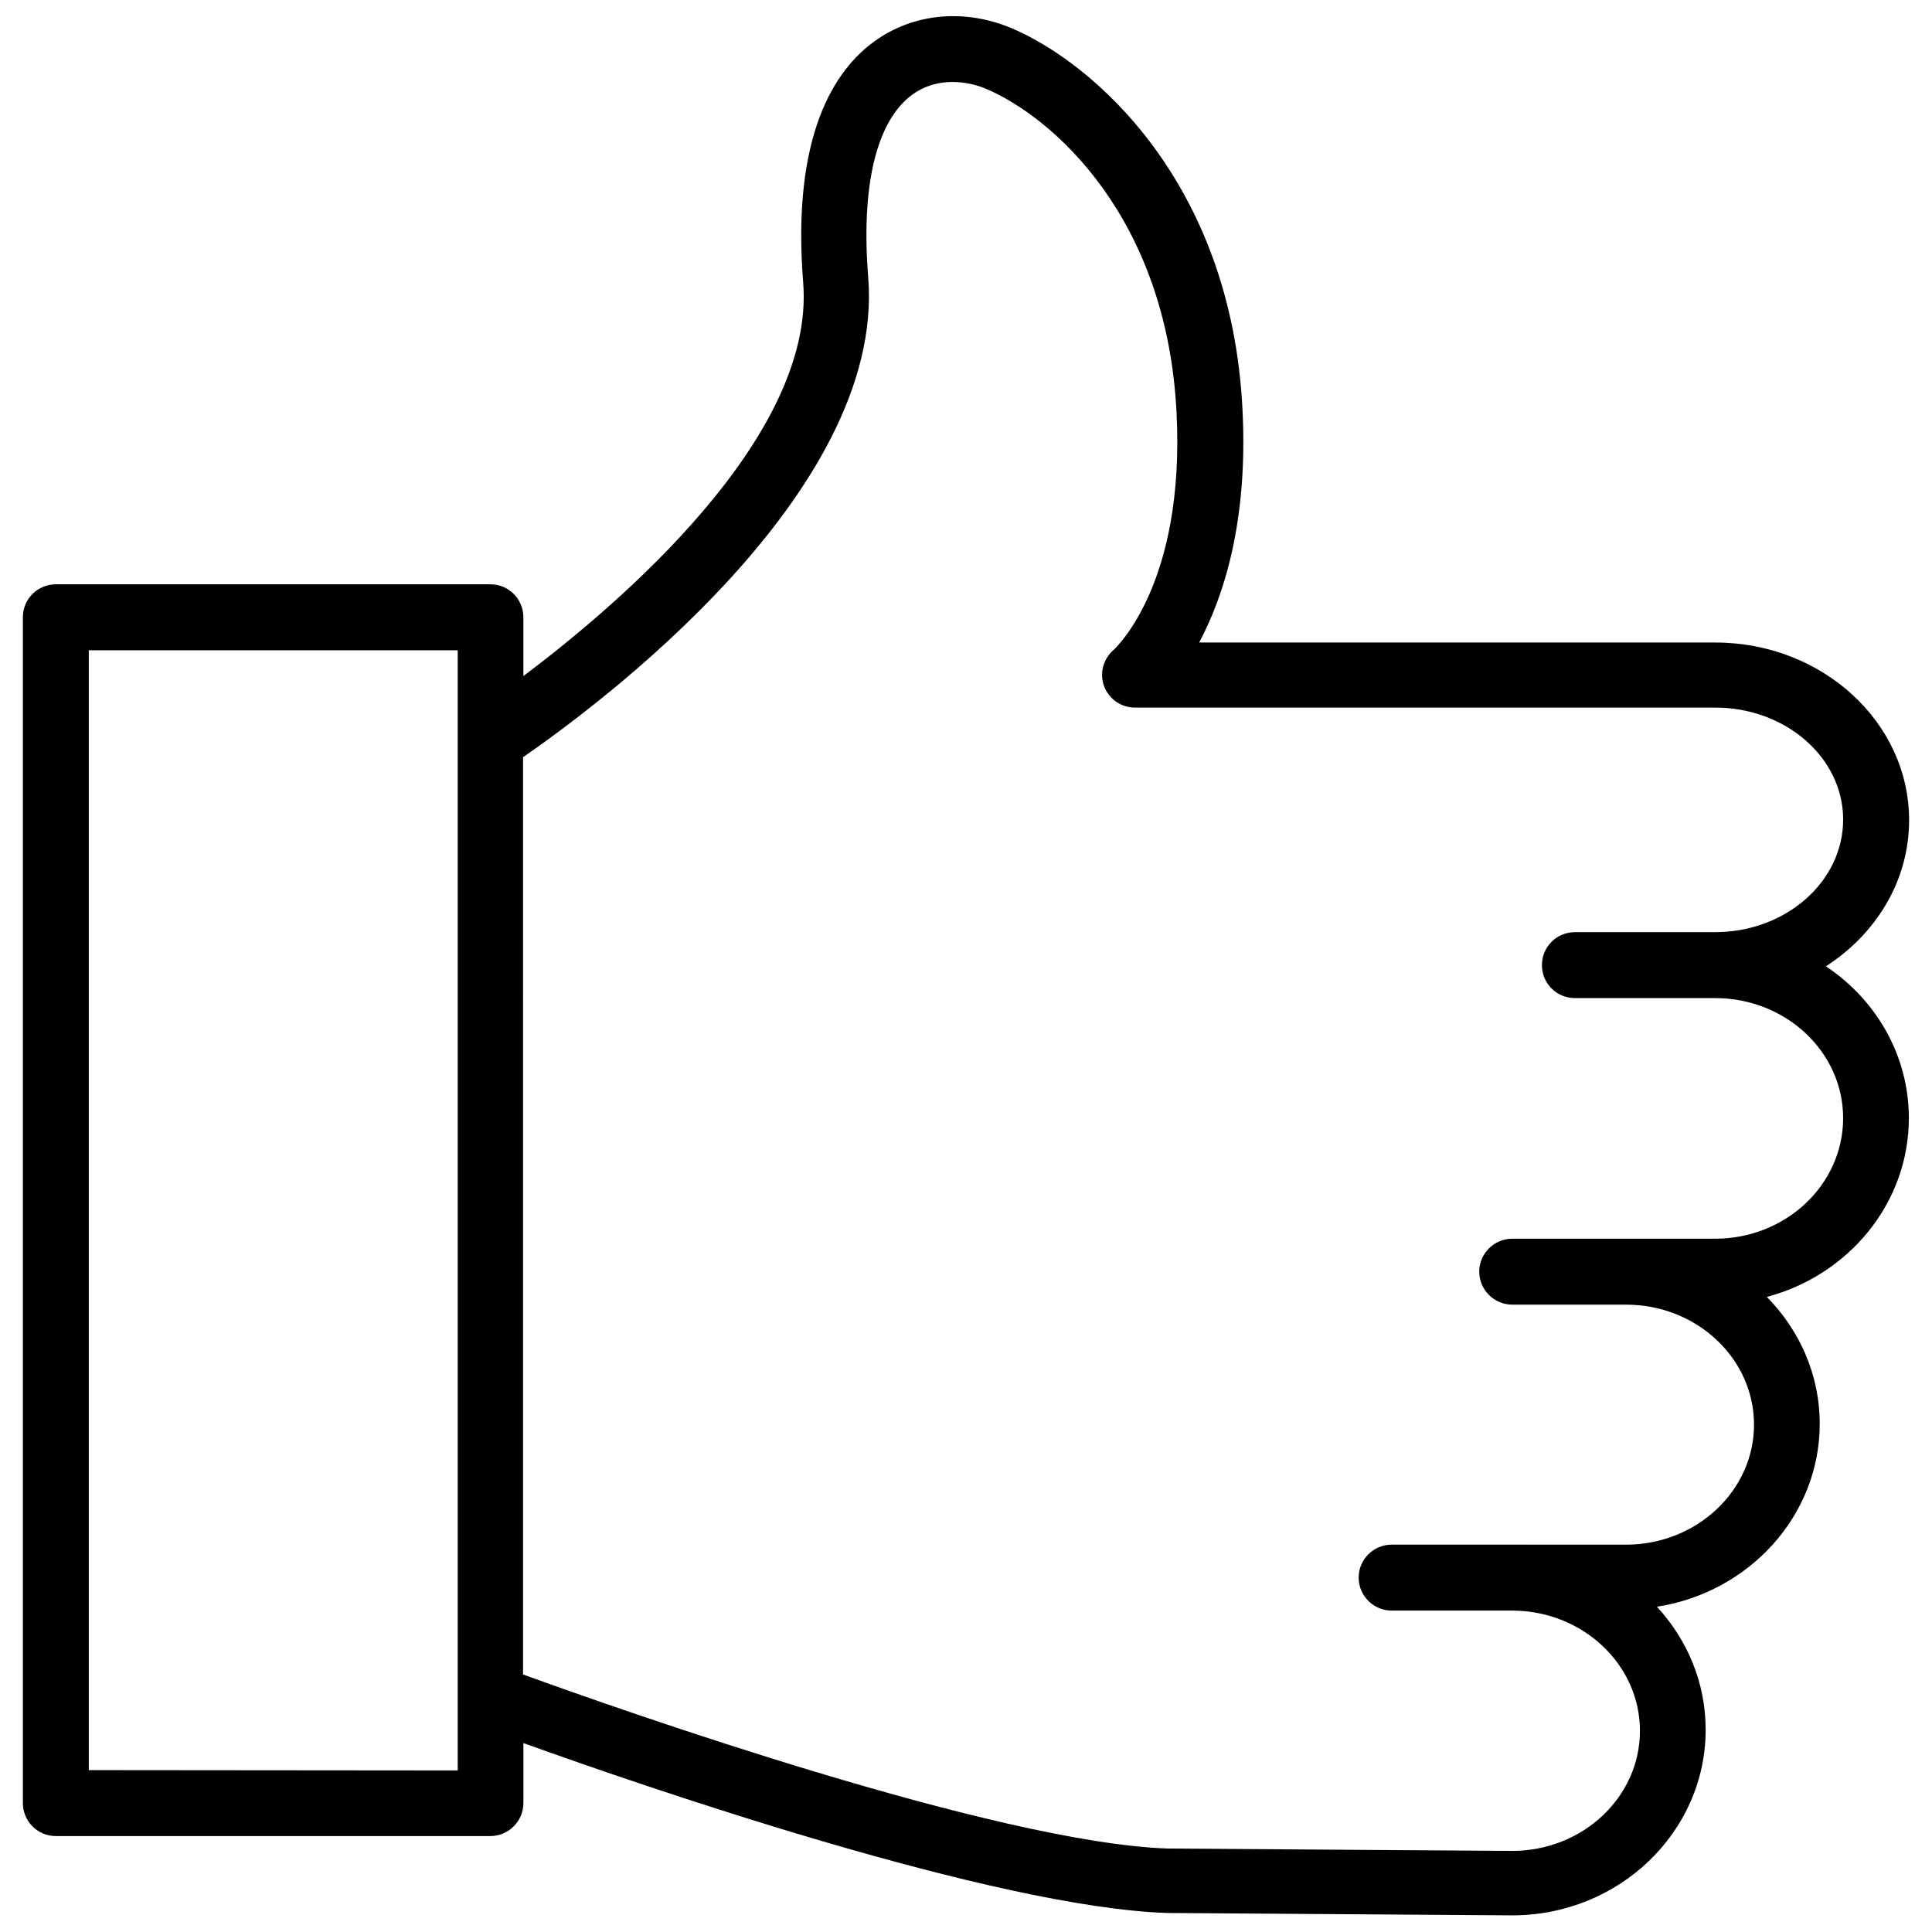 <?xml version="1.0" encoding="UTF-8"?>
<!-- Uploaded to: ICON Repo, www.svgrepo.com, Generator: ICON Repo Mixer Tools -->
<svg width="800px" height="800px" version="1.1" viewBox="144 144 512 512" xmlns="http://www.w3.org/2000/svg">
 <defs>
  <clipPath id="a">
   <path d="m150 148.09h500v503.81h-500z"/>
  </clipPath>
 </defs>
 <g clip-path="url(#a)">
  <path d="m627.89 400.08c13.305-8.582 22.043-22.672 22.043-38.73 0-25.977-23.066-47.074-51.324-47.074h-136.82c6.453-12.121 12.988-31.961 11.492-61.559-2.914-60.613-39.754-92.102-61.008-101.16-12.516-5.352-26.215-4.094-36.527 3.387-10.387 7.477-22.039 24.637-18.891 63.996 3.227 40.855-48.805 85.176-74.156 104.23v-15.586c0-4.801-3.856-8.738-8.738-8.738h-115.16c-4.801 0-8.738 3.856-8.738 8.738v314.25c0 4.801 3.856 8.738 8.738 8.738h115.17c4.801 0 8.738-3.938 8.738-8.738v-15.902c32.828 11.809 125.01 43.531 170.59 45.027l91.473 0.629c28.262 0 51.246-22.043 51.246-49.199 0-12.516-4.879-23.852-12.91-32.59 24.402-3.777 43.141-24.09 43.141-48.492 0-12.988-5.352-24.797-14.012-33.613 21.648-5.746 37.629-24.797 37.629-47.391-0.004-16.609-8.66-31.328-21.965-40.223zm-460.36 213.02v-296.77h97.77v23.301 0.707 253.09 0.707 19.051zm430.99-140.83h-44.555-0.078-9.133c-4.801 0-8.738 3.938-8.738 8.738 0 4.801 3.938 8.738 8.738 8.738h30.148c18.734 0 33.93 14.25 33.93 31.805s-15.273 31.805-33.93 31.805l-30.07-0.008h-0.078-31.961c-4.801 0-8.738 3.938-8.738 8.738s3.938 8.738 8.738 8.738h31.883 0.078 0.078c18.656 0.078 33.77 14.328 33.77 31.883s-15.191 31.805-33.852 31.805l-91.238-0.629c-45.344-1.496-145.95-37.078-170.9-46.129l0.004-243.09c18.812-12.988 96.039-69.746 91.473-127.13-1.969-24.402 2.203-41.562 11.73-48.492 7.949-5.668 17.004-2.598 19.523-1.496 17.555 7.477 47.941 33.93 50.461 85.961 2.281 45.184-16.059 62.109-16.688 62.738-2.754 2.363-3.777 6.219-2.519 9.605 1.258 3.387 4.488 5.668 8.188 5.668h153.74c18.734 0 33.93 13.305 33.93 29.676 0 16.453-15.191 29.836-33.93 29.836l-37.16 0.004c-4.801 0-8.738 3.856-8.738 8.738 0 4.879 3.938 8.738 8.738 8.738h37.156c18.734 0 33.93 14.25 33.93 31.805 0 17.633-15.195 31.961-33.93 31.961z"/>
 </g>
</svg>